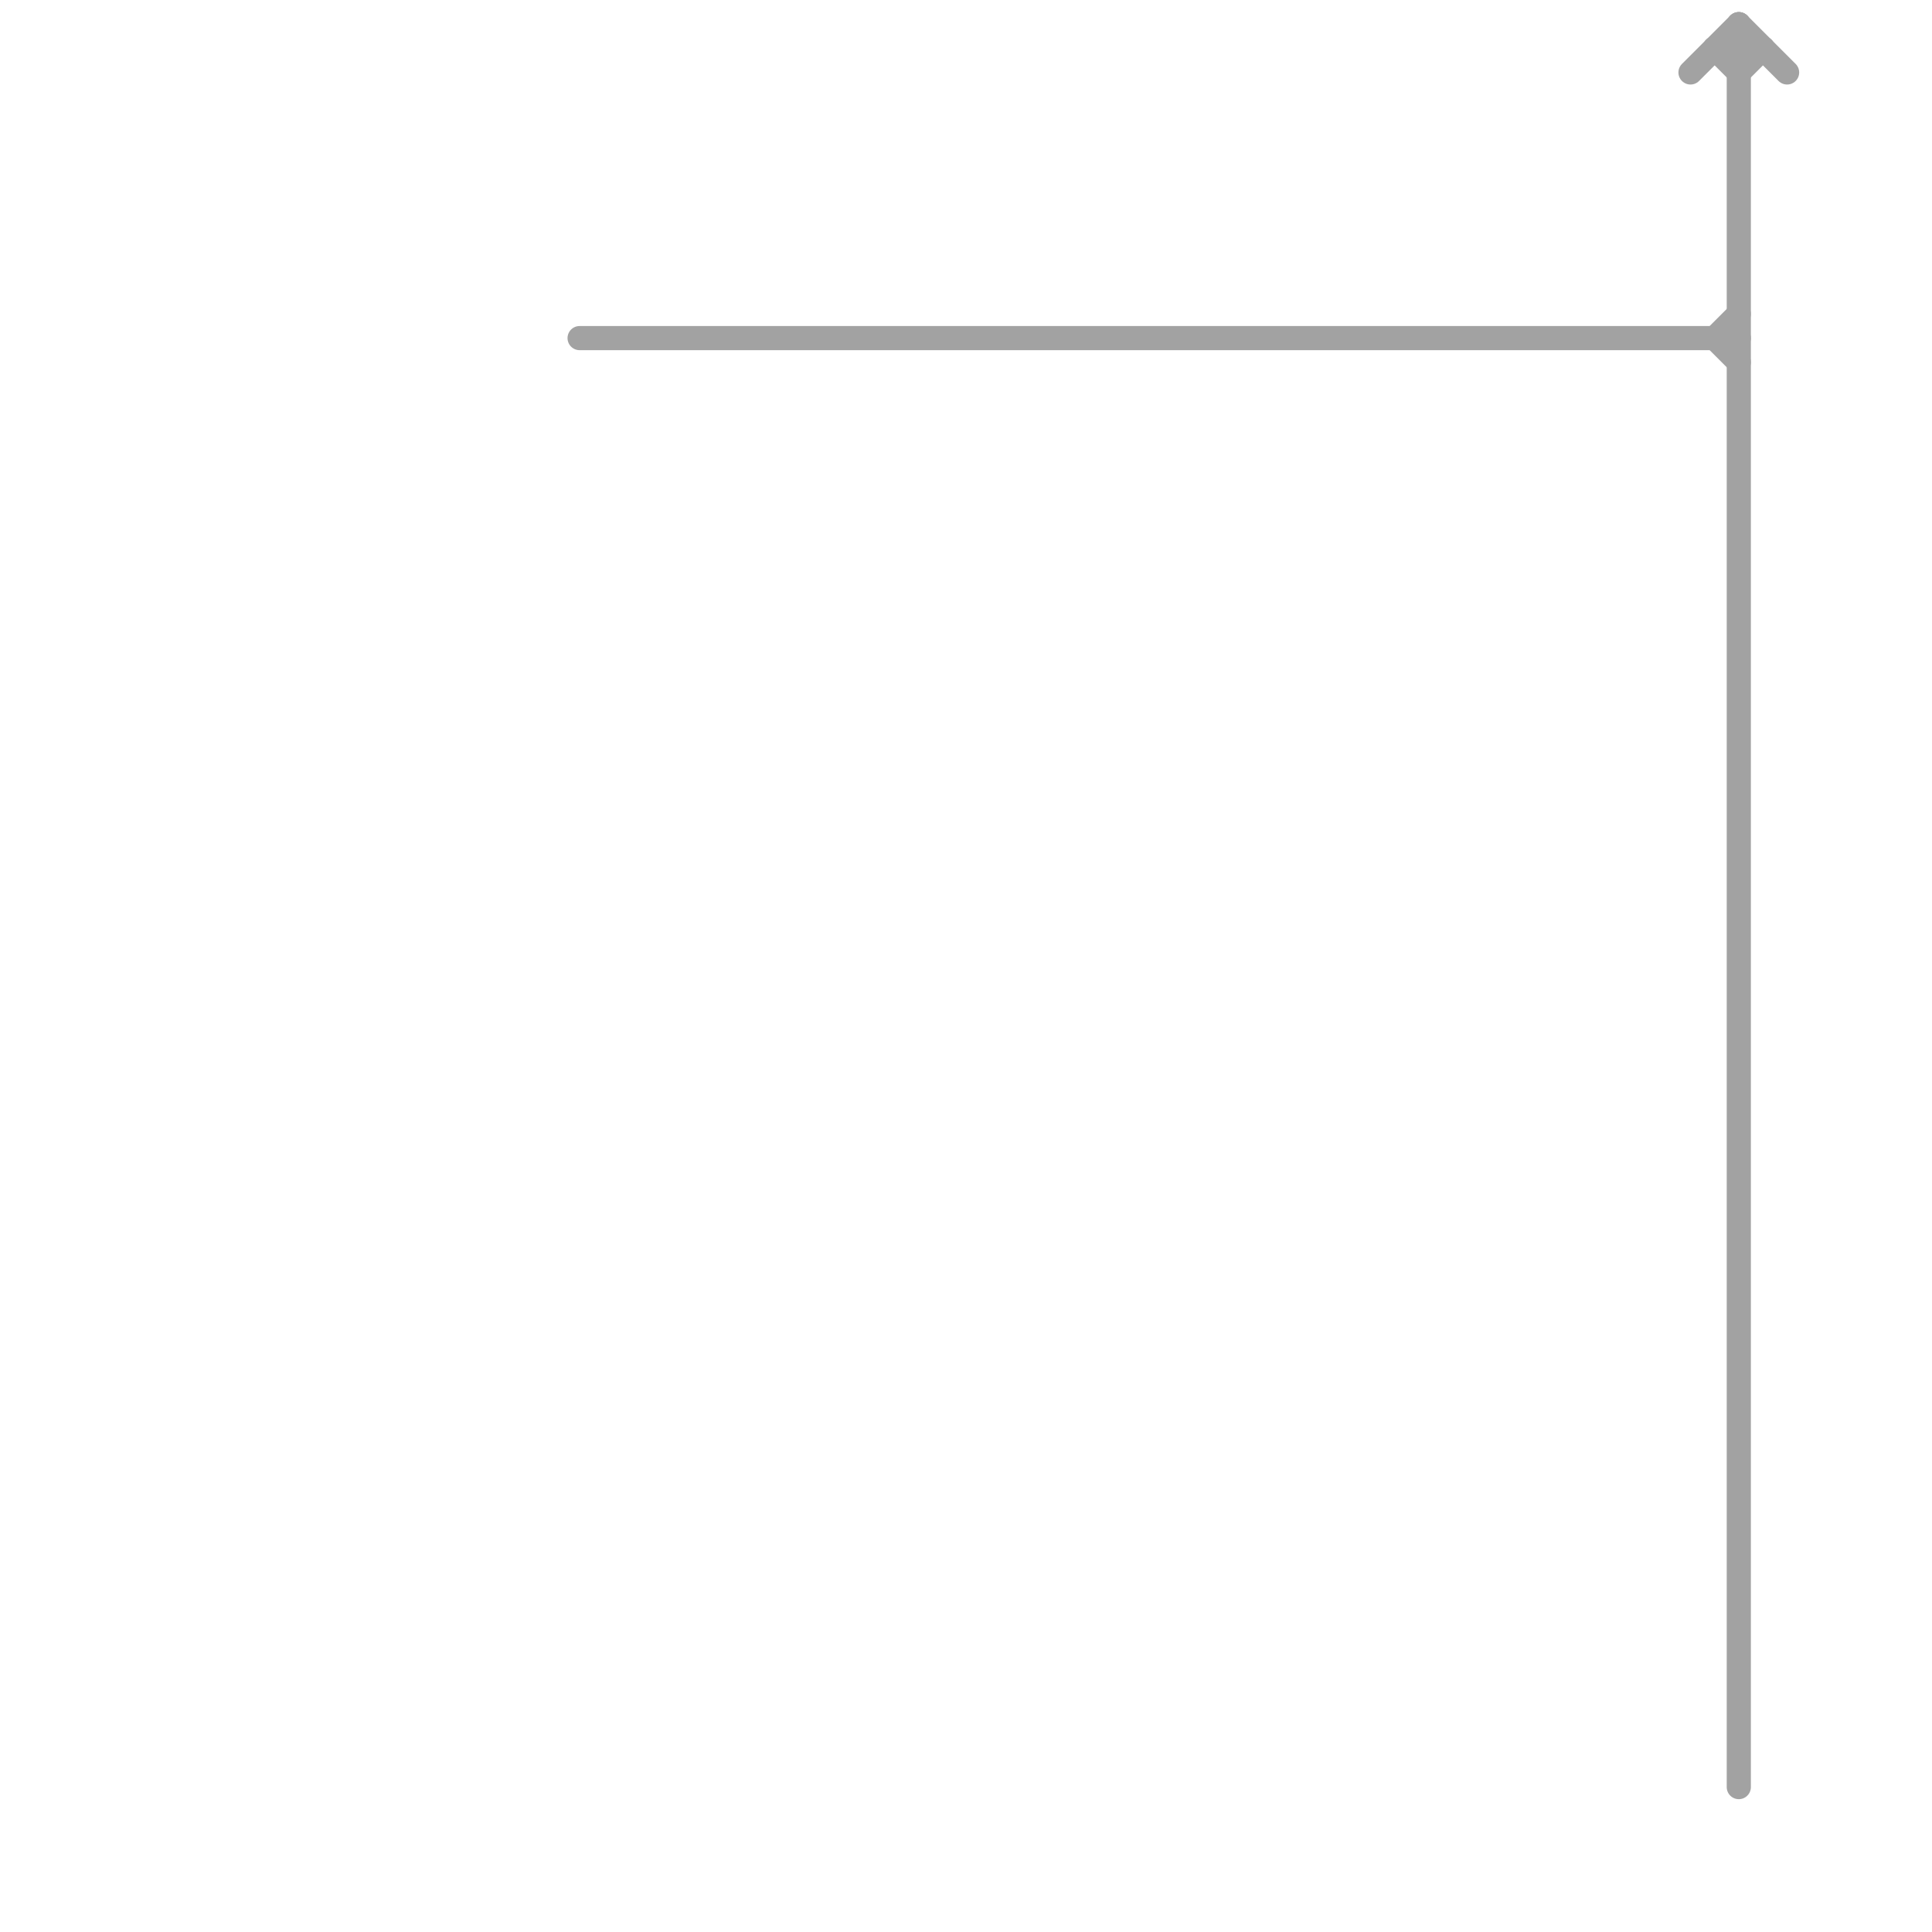 
<svg version="1.1" xmlns="http://www.w3.org/2000/svg" viewBox="0 0 80 80">
<style>text { font: 1px Helvetica; font-weight: 600; white-space: pre; dominant-baseline: central; } line { stroke-width: 1; fill: none; stroke-linecap: round; stroke-linejoin: round; } .c0 { stroke: #a2a2a2 }</style><defs><g id="wm-xf"><circle r="1.2" fill="#000"/><circle r="0.9" fill="#fff"/><circle r="0.6" fill="#000"/><circle r="0.3" fill="#fff"/></g><g id="wm"><circle r="0.6" fill="#000"/><circle r="0.3" fill="#fff"/></g></defs><line class="c0" x1="72" y1="3" x2="73" y2="2"/><line class="c0" x1="72" y1="1" x2="74" y2="3"/><line class="c0" x1="71" y1="14" x2="72" y2="13"/><line class="c0" x1="71" y1="14" x2="72" y2="15"/><line class="c0" x1="24" y1="14" x2="72" y2="14"/><line class="c0" x1="71" y1="2" x2="73" y2="2"/><line class="c0" x1="70" y1="3" x2="72" y2="1"/><line class="c0" x1="72" y1="1" x2="72" y2="74"/><line class="c0" x1="71" y1="2" x2="72" y2="3"/>
</svg>
